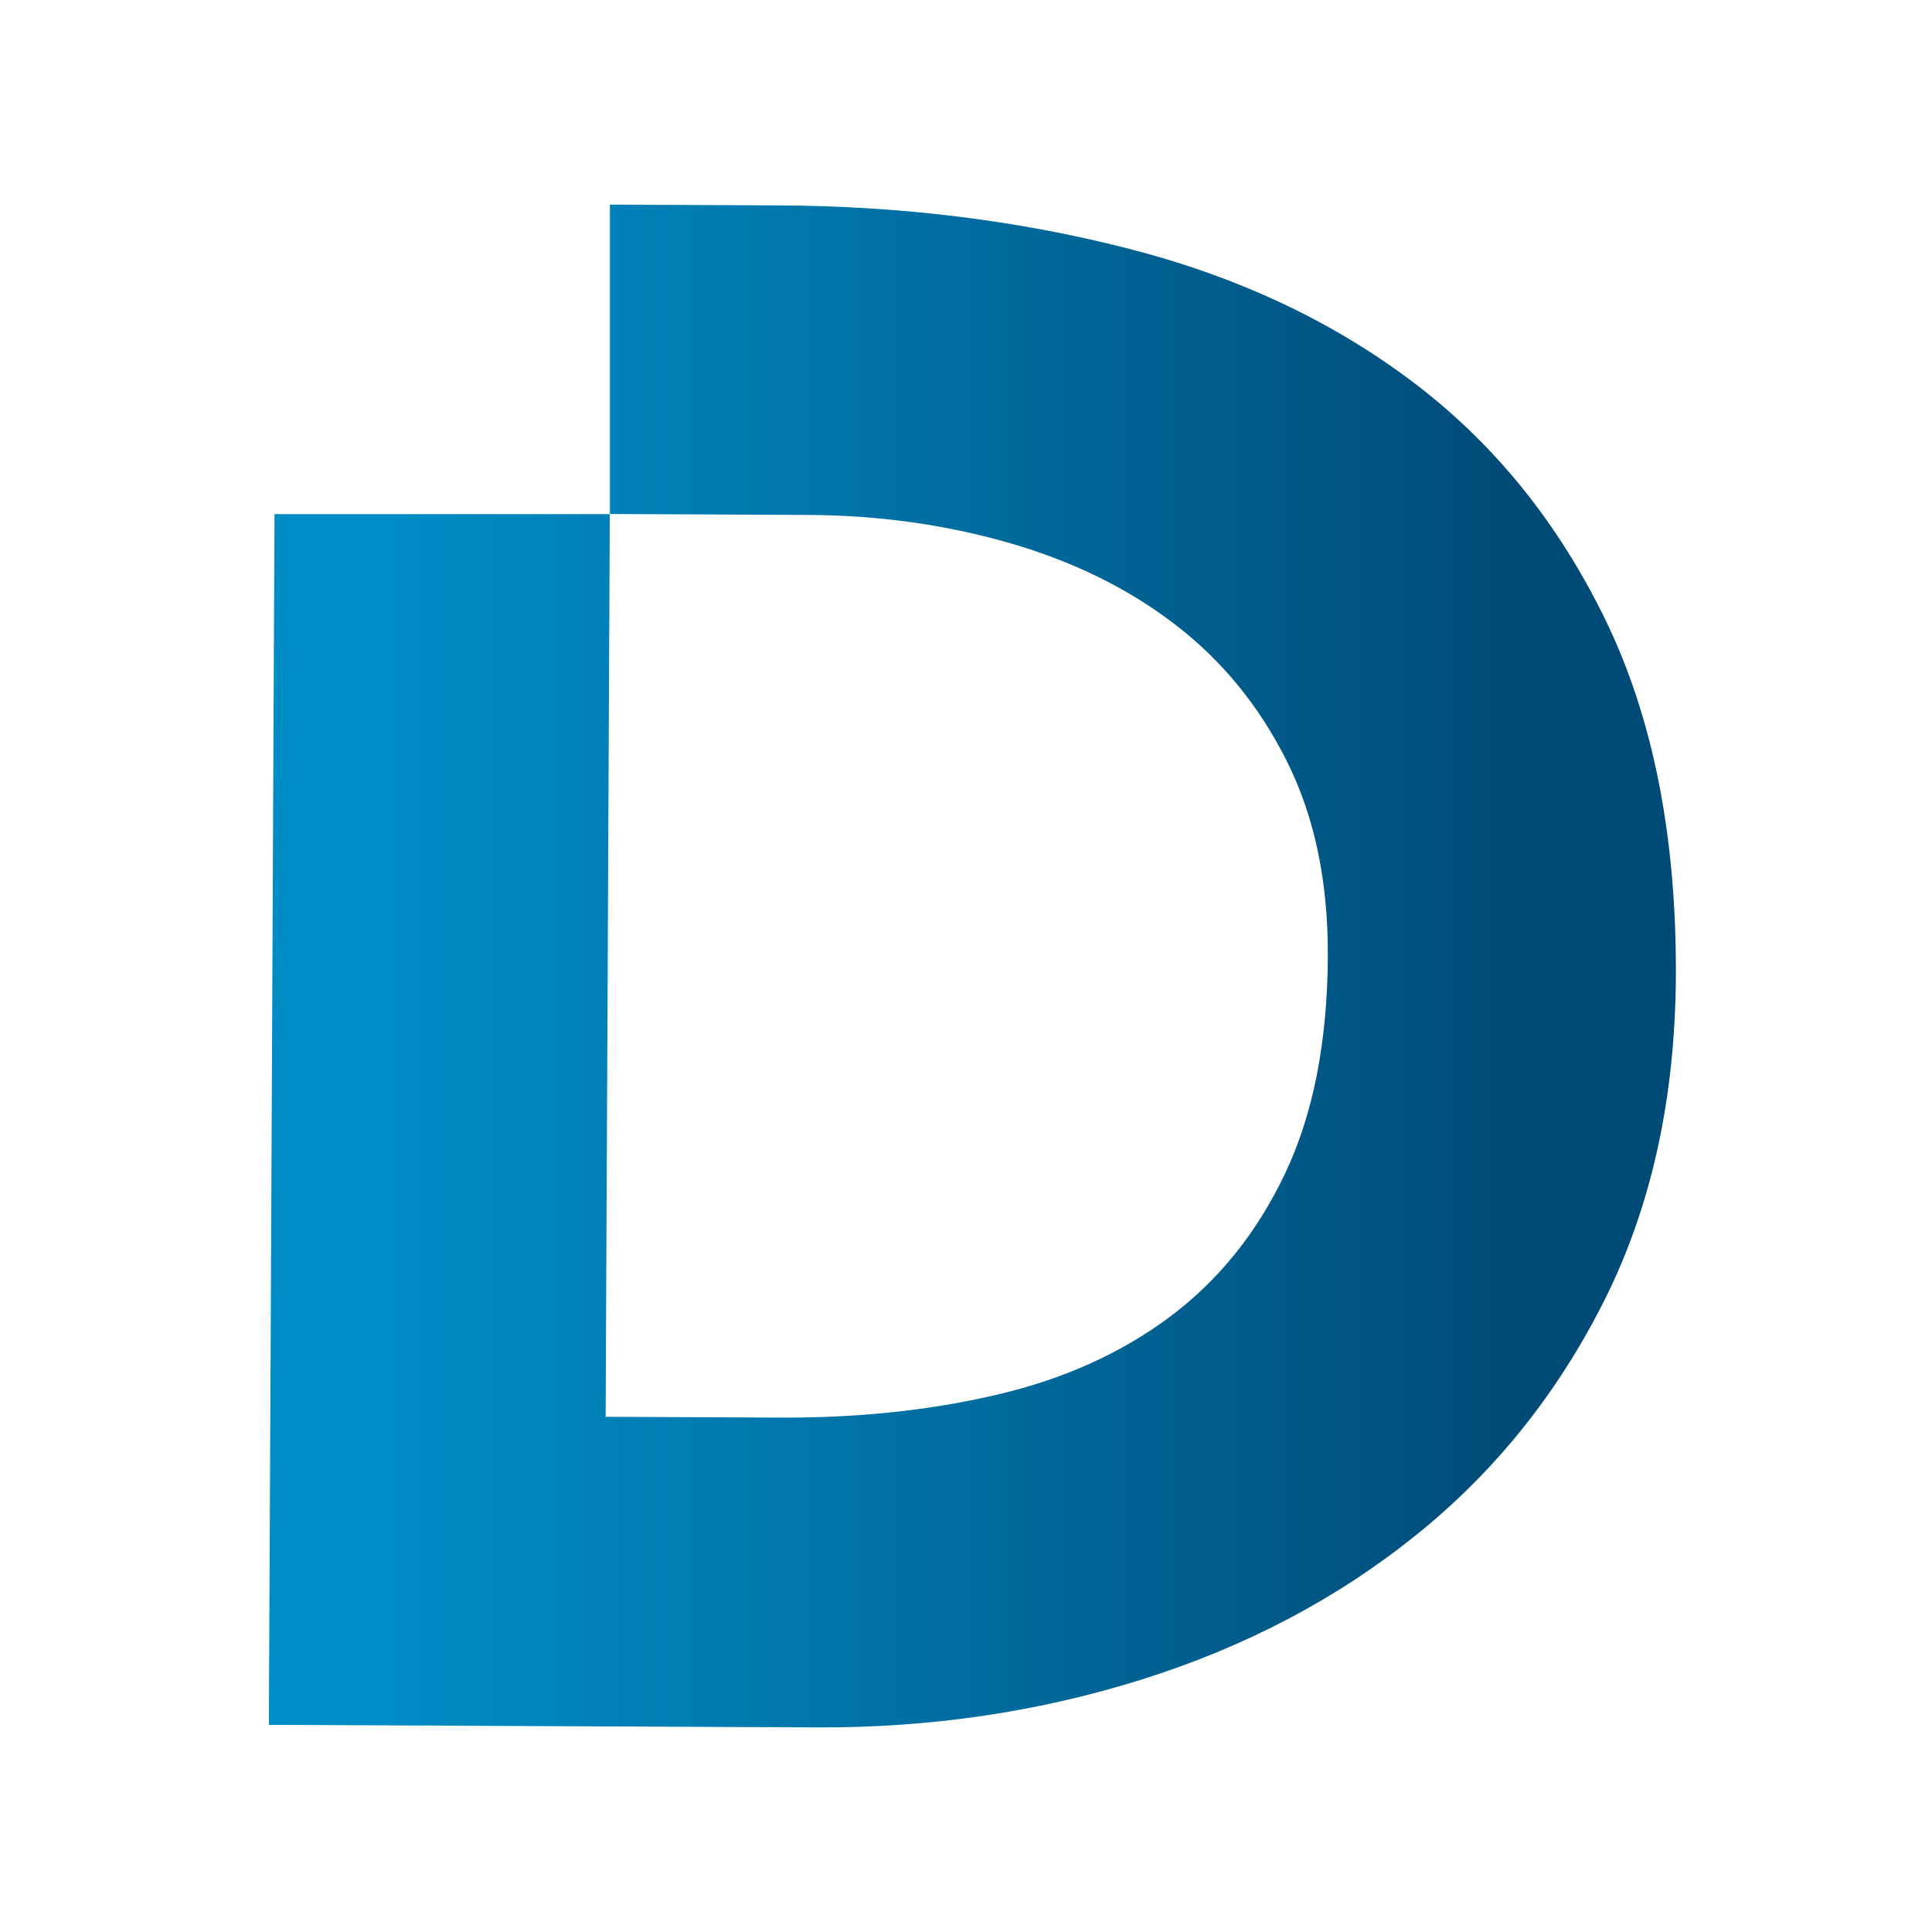 <?xml version="1.0" encoding="UTF-8"?><svg id="Layer_1" xmlns="http://www.w3.org/2000/svg" xmlns:xlink="http://www.w3.org/1999/xlink" viewBox="0 0 144 144"><defs><style>.cls-1{fill:url(#linear-gradient);}</style><linearGradient id="linear-gradient" x1="20.03" y1="72" x2="124.91" y2="72" gradientUnits="userSpaceOnUse"><stop offset=".07" stop-color="#008dc6"/><stop offset=".31" stop-color="#007cb2"/><stop offset=".8" stop-color="#005280"/><stop offset=".89" stop-color="#004a77"/></linearGradient></defs><path class="cls-1" d="M124.91,72.65c-.04,9.19-1.82,17.27-5.32,24.25-3.5,6.98-8.2,12.83-14.1,17.56-5.89,4.73-12.69,8.3-20.39,10.72-7.7,2.42-15.77,3.61-24.21,3.57l-40.85-.19,.42-90.24h24.99l-.31,67.28,12.98,.06c5.77,.03,11.14-.53,16.11-1.69,4.97-1.15,9.28-3.08,12.92-5.79,3.64-2.71,6.52-6.27,8.62-10.69,2.11-4.42,3.17-9.84,3.2-16.25,.02-5.55-.99-10.39-3.06-14.51-2.06-4.12-4.85-7.53-8.36-10.21-3.51-2.69-7.64-4.71-12.39-6.07-4.75-1.36-9.74-2.05-14.97-2.07l-14.74-.07h.01V15.25l12.59,.06c9.08,.04,17.7,1.1,25.86,3.17,8.16,2.07,15.28,5.38,21.34,9.95,6.07,4.57,10.87,10.49,14.41,17.77,3.54,7.28,5.29,16.1,5.25,26.46Z"/></svg>